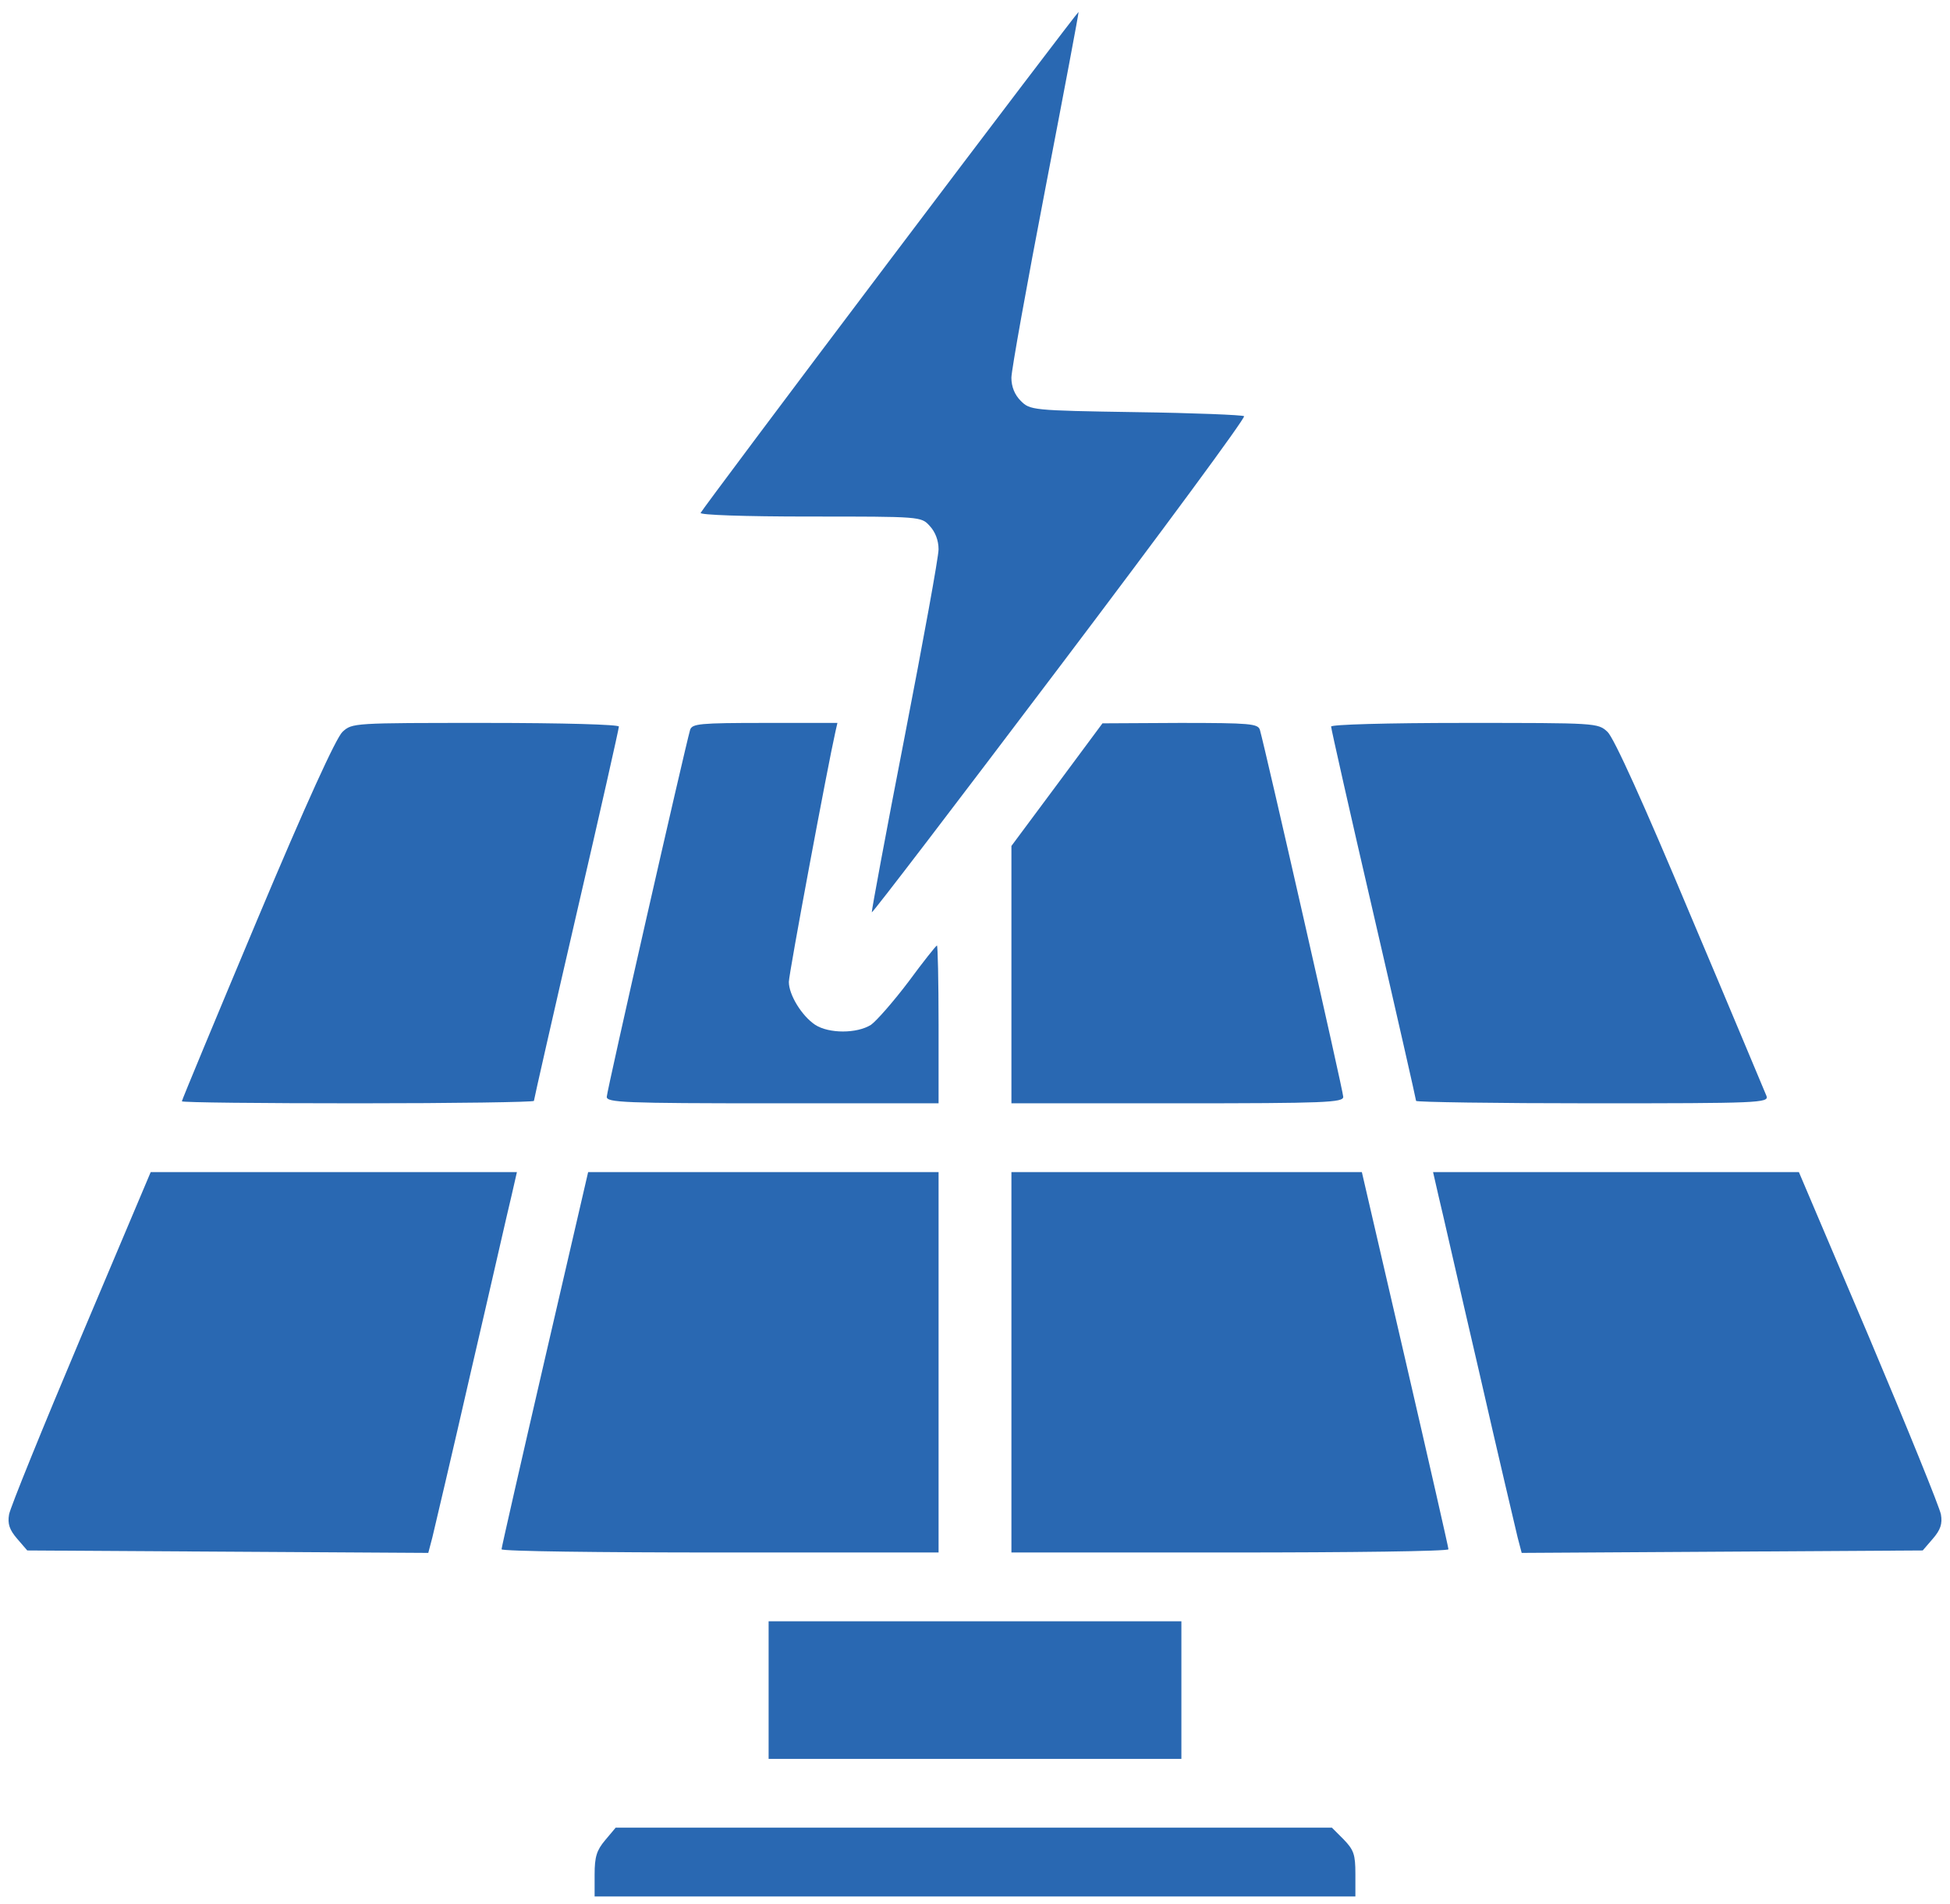 <svg width="128" height="125" viewBox="0 0 128 125" fill="none" xmlns="http://www.w3.org/2000/svg">
<g id="Group">
<path id="Vector" d="M58.42 17.066C51.62 26.07 46.042 33.535 45.989 33.667C45.936 33.8 48.778 33.906 53.161 33.906C60.439 33.906 60.466 33.906 61.023 34.517C61.395 34.916 61.608 35.474 61.608 36.058C61.608 36.563 60.598 42.088 59.377 48.383C58.155 54.652 57.198 59.831 57.225 59.885C57.278 59.938 62.83 52.66 69.576 43.734C76.323 34.809 81.769 27.425 81.662 27.319C81.583 27.239 78.369 27.106 74.57 27.053C67.717 26.947 67.611 26.92 67 26.309C66.602 25.911 66.389 25.38 66.389 24.795C66.389 24.317 67.398 18.713 68.62 12.364C69.842 6.016 70.825 0.809 70.798 0.783C70.772 0.756 65.194 8.088 58.42 17.066Z" fill="#2968B2"/>
<path id="Vector_2" d="M22.483 48.038C22.058 48.436 20.092 52.739 16.878 60.389C14.169 66.844 11.938 72.209 11.938 72.289C11.938 72.369 17.144 72.422 23.492 72.422C29.841 72.422 35.047 72.342 35.047 72.263C35.047 72.183 36.295 66.684 37.836 60.017C39.377 53.377 40.625 47.825 40.625 47.692C40.625 47.559 37.013 47.453 31.886 47.453C23.173 47.453 23.12 47.453 22.483 48.038Z" fill="#2968B2"/>
<path id="Vector_3" d="M45.3 47.905C44.955 49.1 39.828 71.625 39.828 71.997C39.828 72.369 40.97 72.422 50.719 72.422H61.609V67.242C61.609 64.4 61.556 62.062 61.503 62.062C61.45 62.062 60.6 63.125 59.644 64.427C58.661 65.728 57.545 67.003 57.173 67.269C56.244 67.853 54.411 67.853 53.508 67.269C52.631 66.684 51.781 65.303 51.781 64.453C51.781 63.922 54.331 50.269 54.836 48.038L54.969 47.453H50.214C45.911 47.453 45.433 47.506 45.3 47.905Z" fill="#2968B2"/>
<path id="Vector_4" d="M69.392 51.491L66.391 55.528V63.975V72.422H77.281C87.03 72.422 88.172 72.369 88.172 71.997C88.172 71.625 83.045 49.1 82.7 47.905C82.567 47.506 82.089 47.453 77.467 47.453L72.367 47.48L69.392 51.491Z" fill="#2968B2"/>
<path id="Vector_5" d="M87.375 47.692C87.375 47.825 88.623 53.377 90.164 60.017C91.705 66.684 92.953 72.183 92.953 72.263C92.953 72.342 98.159 72.422 104.534 72.422C115.452 72.422 116.116 72.395 115.956 71.944C115.85 71.705 113.619 66.339 110.962 60.07C107.881 52.712 105.942 48.436 105.517 48.038C104.88 47.453 104.827 47.453 96.114 47.453C90.987 47.453 87.375 47.559 87.375 47.692Z" fill="#2968B2"/>
<path id="Vector_6" d="M5.323 87.748C2.799 93.725 0.674 98.958 0.595 99.409C0.488 100.02 0.621 100.419 1.126 101.003L1.79 101.773L14.965 101.853L28.113 101.933L28.379 100.923C28.512 100.365 29.681 95.425 30.929 89.953C32.204 84.481 33.373 79.301 33.585 78.451L33.931 76.937H21.924H9.892L5.323 87.748Z" fill="#2968B2"/>
<path id="Vector_7" d="M35.764 89.209C34.197 95.983 32.922 101.587 32.922 101.694C32.922 101.827 39.377 101.906 47.266 101.906H61.609V89.422V76.938H50.108H38.606L35.764 89.209Z" fill="#2968B2"/>
<path id="Vector_8" d="M66.391 89.422V101.906H80.734C88.623 101.906 95.078 101.827 95.078 101.694C95.078 101.587 93.803 95.983 92.236 89.209L89.394 76.938H77.892H66.391V89.422Z" fill="#2968B2"/>
<path id="Vector_9" d="M94.414 78.451C94.626 79.301 95.795 84.481 97.07 89.953C98.318 95.425 99.487 100.365 99.62 100.923L99.885 101.933L113.034 101.853L126.209 101.773L126.873 101.003C127.378 100.419 127.511 100.02 127.404 99.409C127.325 98.958 125.2 93.725 122.676 87.748L118.081 76.937H106.075H94.068L94.414 78.451Z" fill="#2968B2"/>
<path id="Vector_10" d="M50.453 110.938V115.453H64H77.547V110.938V106.422H64H50.453V110.938Z" fill="#2968B2"/>
<path id="Vector_11" d="M39.722 120.792C39.164 121.456 39.031 121.881 39.031 123.05V124.484H64H88.969V122.997C88.969 121.722 88.862 121.43 88.198 120.739L87.428 119.969H63.92H40.413L39.722 120.792Z" fill="#2968B2"/>
</g>
</svg>

